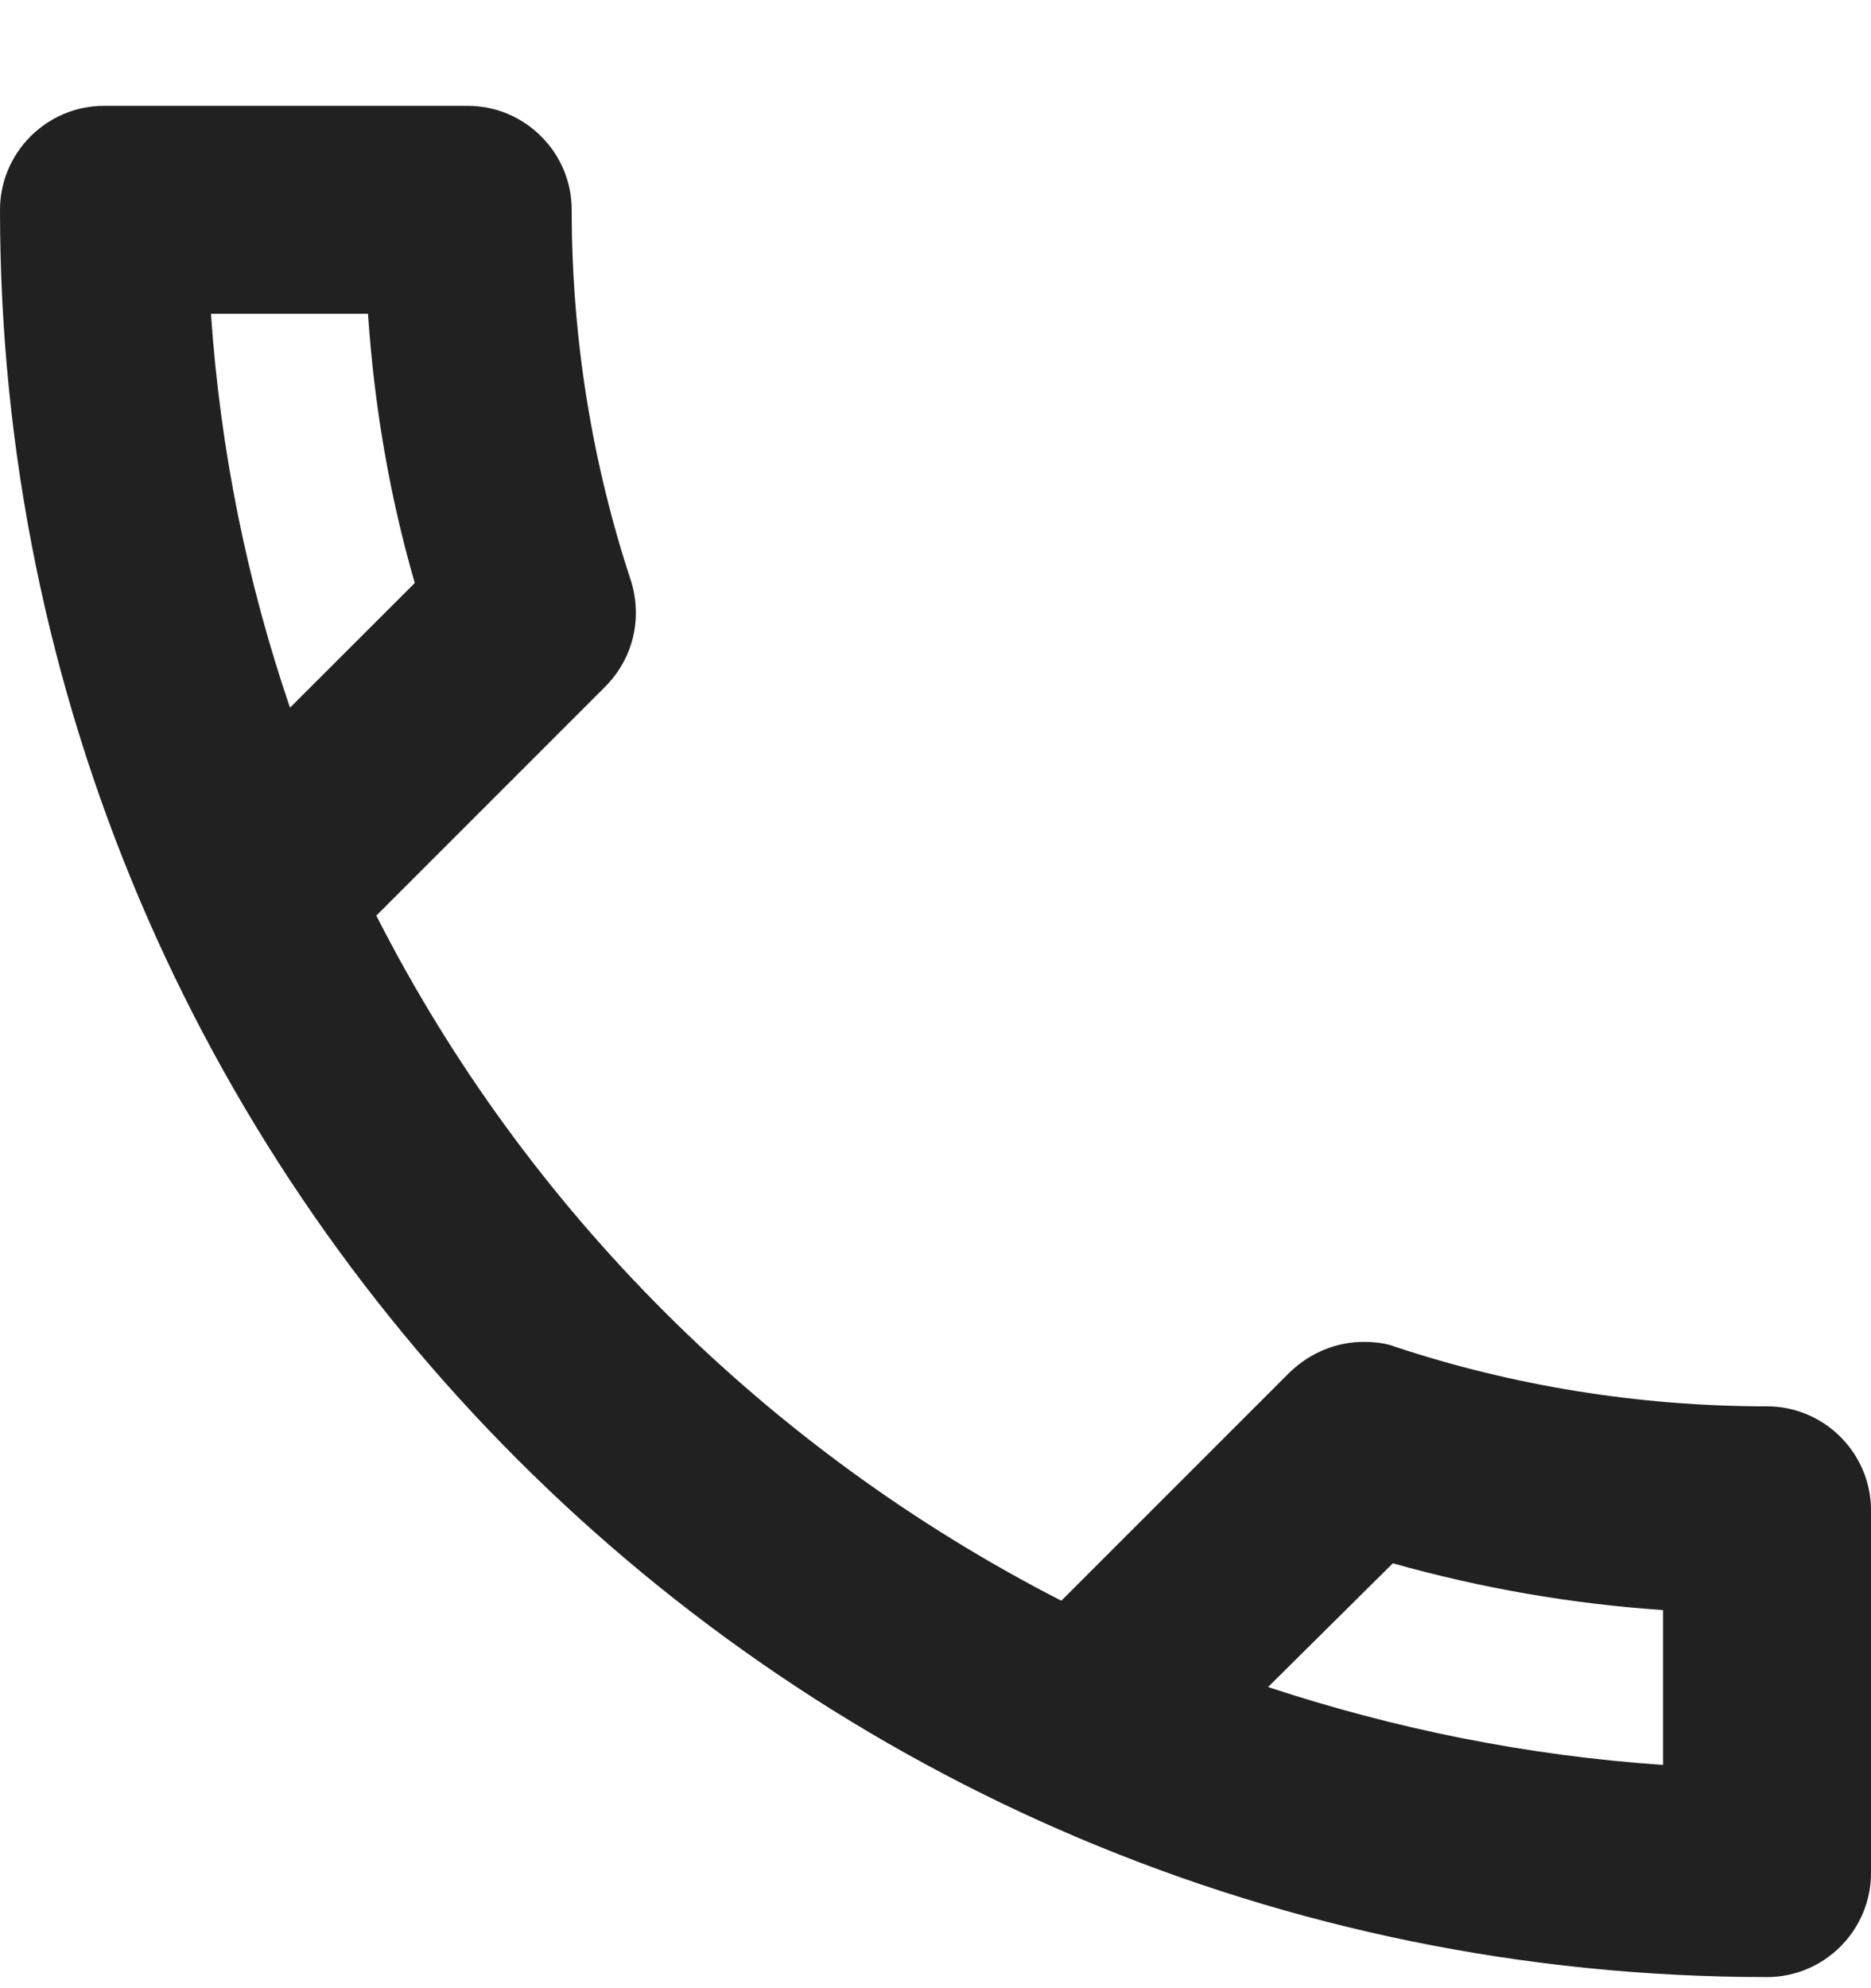 <svg width="16" height="17" viewBox="0 0 16 17" fill="none" xmlns="http://www.w3.org/2000/svg">
<path d="M3.147 2.683C3.2 3.474 3.333 4.247 3.547 4.985L2.48 6.051C2.116 4.985 1.884 3.856 1.804 2.683H3.147ZM11.911 13.367C12.667 13.58 13.44 13.714 14.222 13.767V15.091C13.049 15.011 11.92 14.78 10.844 14.425L11.911 13.367ZM4 0.905H0.889C0.4 0.905 0 1.305 0 1.794C0 10.14 6.764 16.905 15.111 16.905C15.6 16.905 16 16.505 16 16.016V12.914C16 12.425 15.6 12.025 15.111 12.025C14.009 12.025 12.933 11.847 11.938 11.518C11.849 11.483 11.751 11.474 11.662 11.474C11.431 11.474 11.209 11.563 11.031 11.732L9.076 13.687C6.56 12.398 4.498 10.345 3.218 7.829L5.173 5.874C5.422 5.625 5.493 5.278 5.396 4.967C5.067 3.971 4.889 2.905 4.889 1.794C4.889 1.305 4.489 0.905 4 0.905Z" fill="#212121"/>
</svg>
